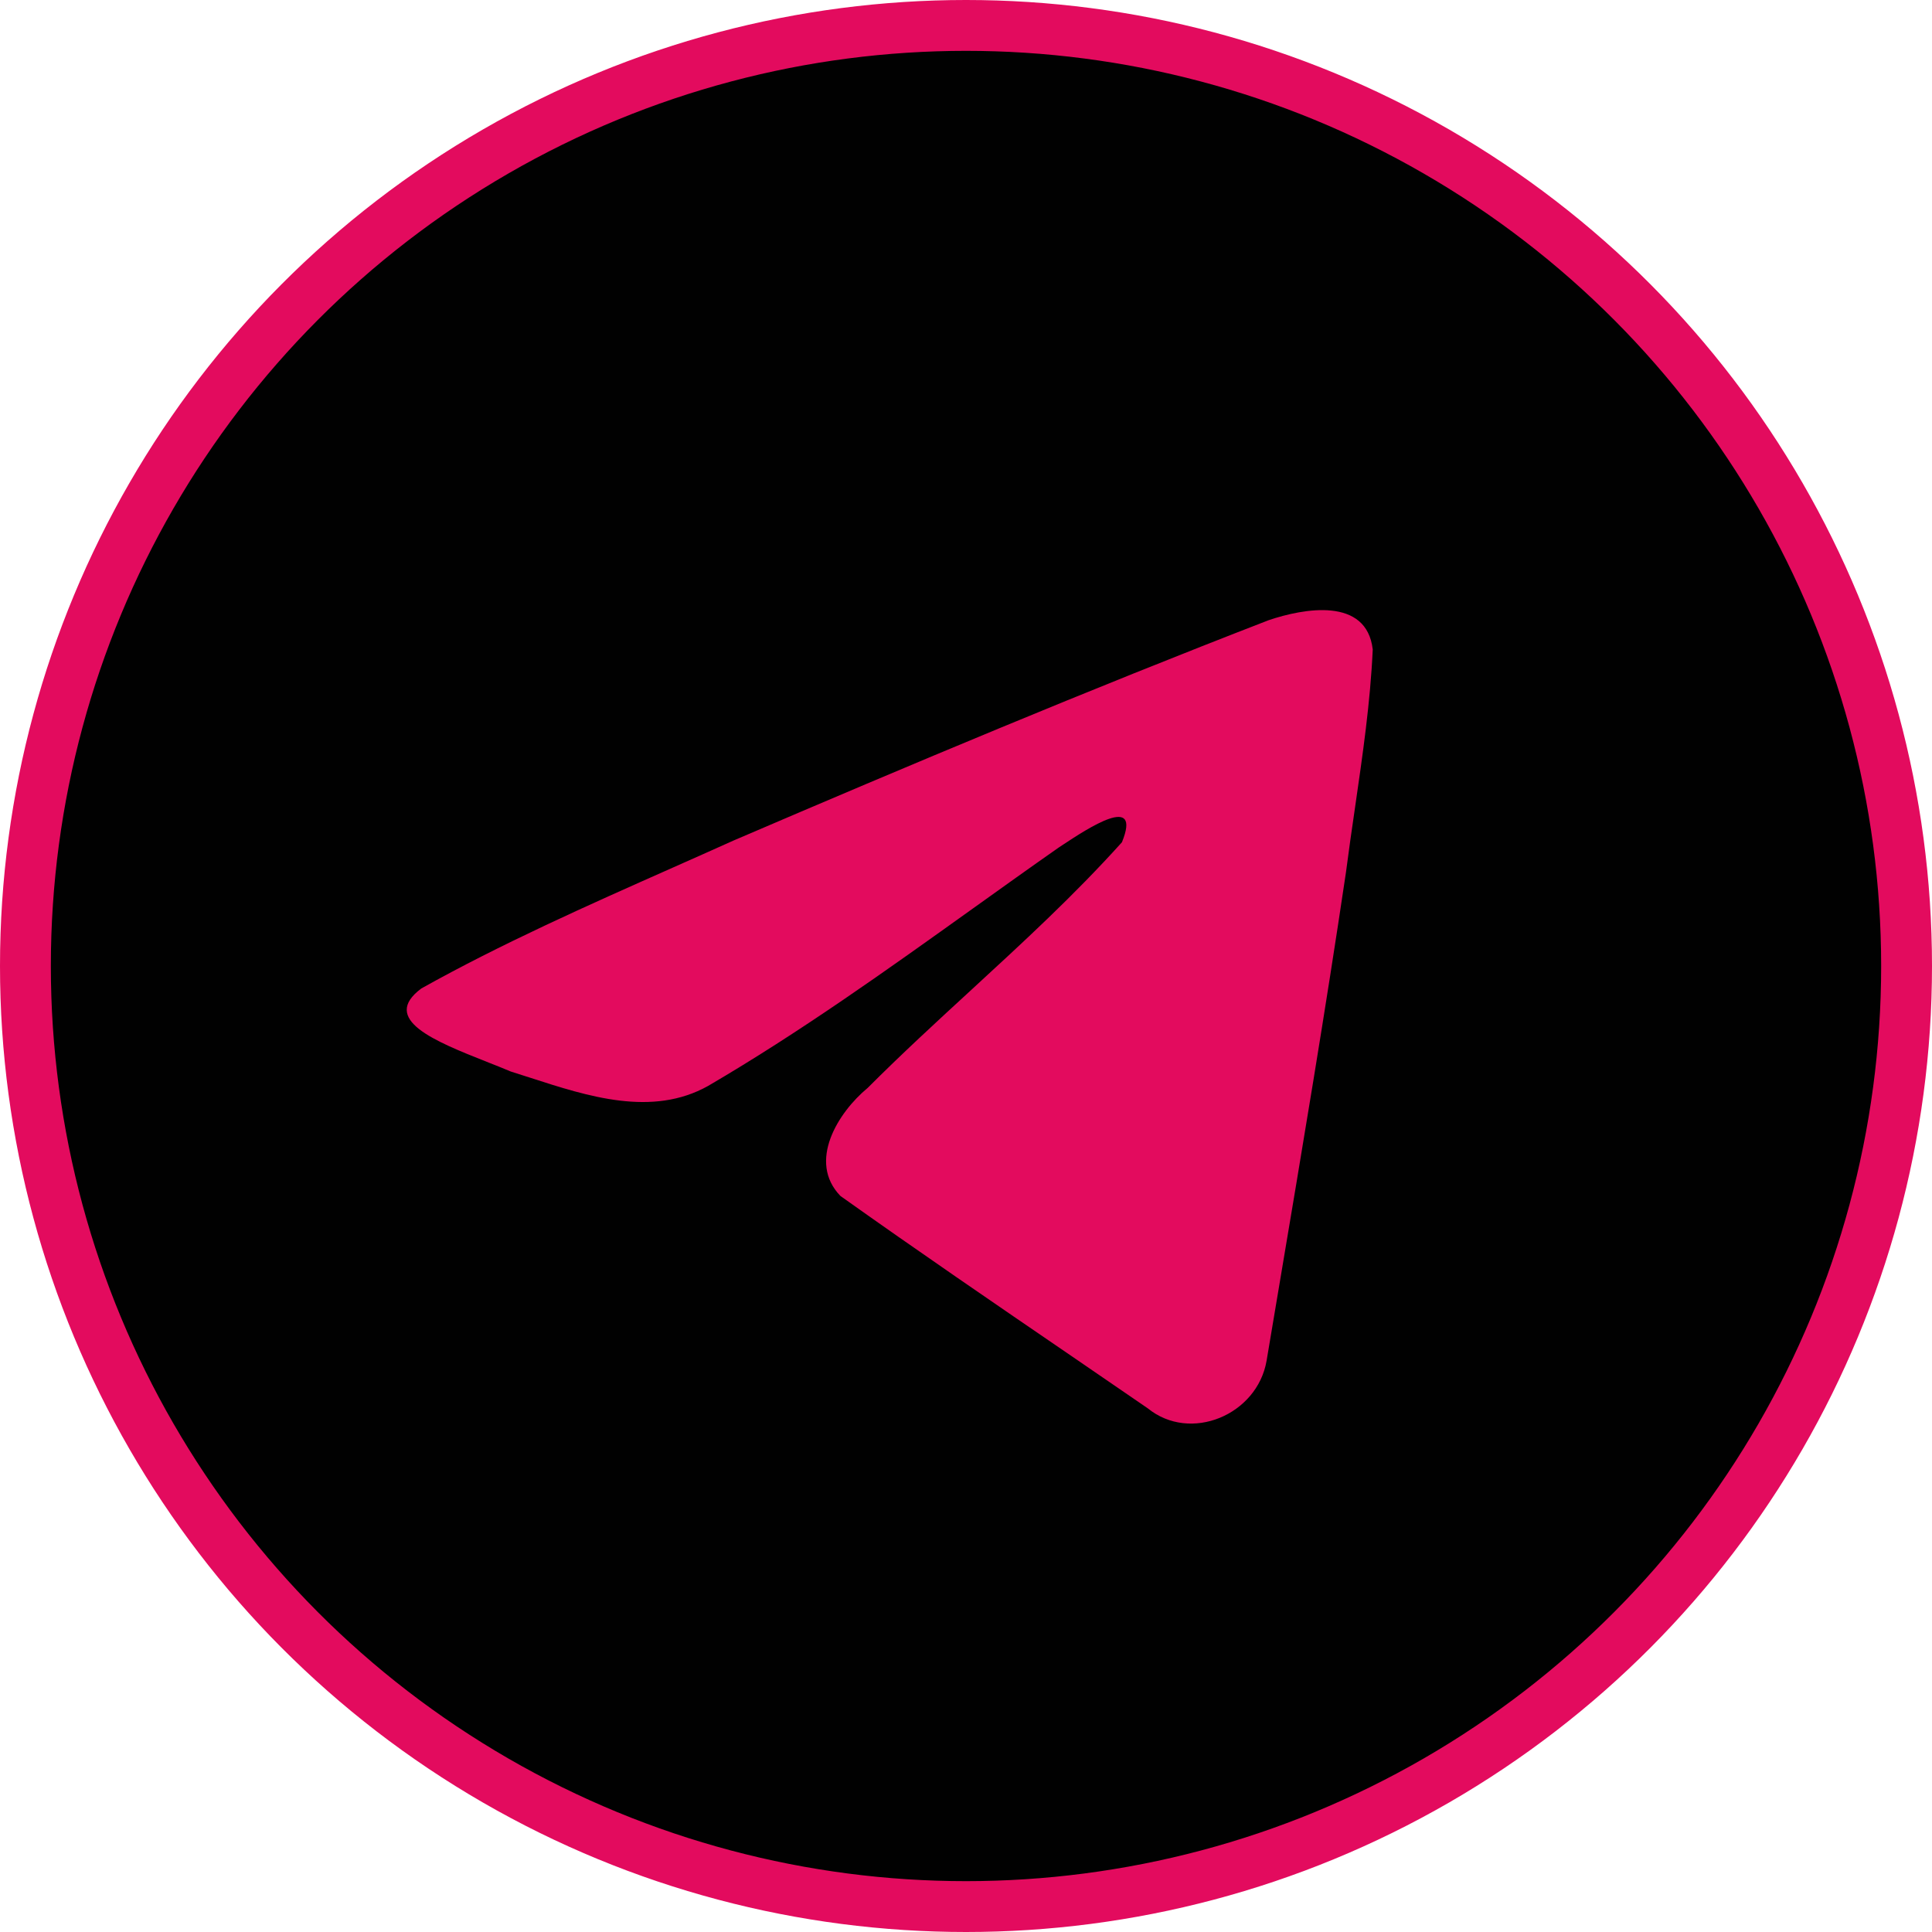 <svg width="38" height="38" viewBox="0 0 38 38" fill="none" xmlns="http://www.w3.org/2000/svg">
<circle cx="19" cy="19" r="18.5" fill="#010101" stroke="#E30B5E"/>
<path fill-rule="evenodd" clip-rule="evenodd" d="M13.229 17.067C11.563 17.806 9.852 18.566 8.287 19.442C7.47 20.051 8.556 20.481 9.575 20.885C9.737 20.949 9.897 21.012 10.048 21.076C10.173 21.115 10.3 21.156 10.43 21.198C11.563 21.565 12.826 21.975 13.927 21.359C15.734 20.303 17.439 19.083 19.144 17.863C19.702 17.464 20.26 17.064 20.822 16.671C20.848 16.654 20.878 16.634 20.91 16.613C21.389 16.297 22.465 15.588 22.067 16.566C21.126 17.612 20.117 18.538 19.104 19.47C18.421 20.098 17.735 20.728 17.066 21.398C16.483 21.88 15.878 22.848 16.53 23.523C18.034 24.593 19.561 25.637 21.087 26.68C21.583 27.02 22.08 27.36 22.575 27.7C23.415 28.382 24.728 27.83 24.912 26.765C24.994 26.275 25.077 25.785 25.159 25.295C25.615 22.586 26.07 19.877 26.473 17.16C26.528 16.733 26.59 16.307 26.652 15.881C26.802 14.847 26.953 13.813 27 12.774C26.879 11.737 25.642 11.965 24.954 12.198C21.417 13.566 17.916 15.036 14.428 16.532C14.033 16.71 13.632 16.888 13.229 17.067Z" fill="#E30B5E"/>
</svg>
